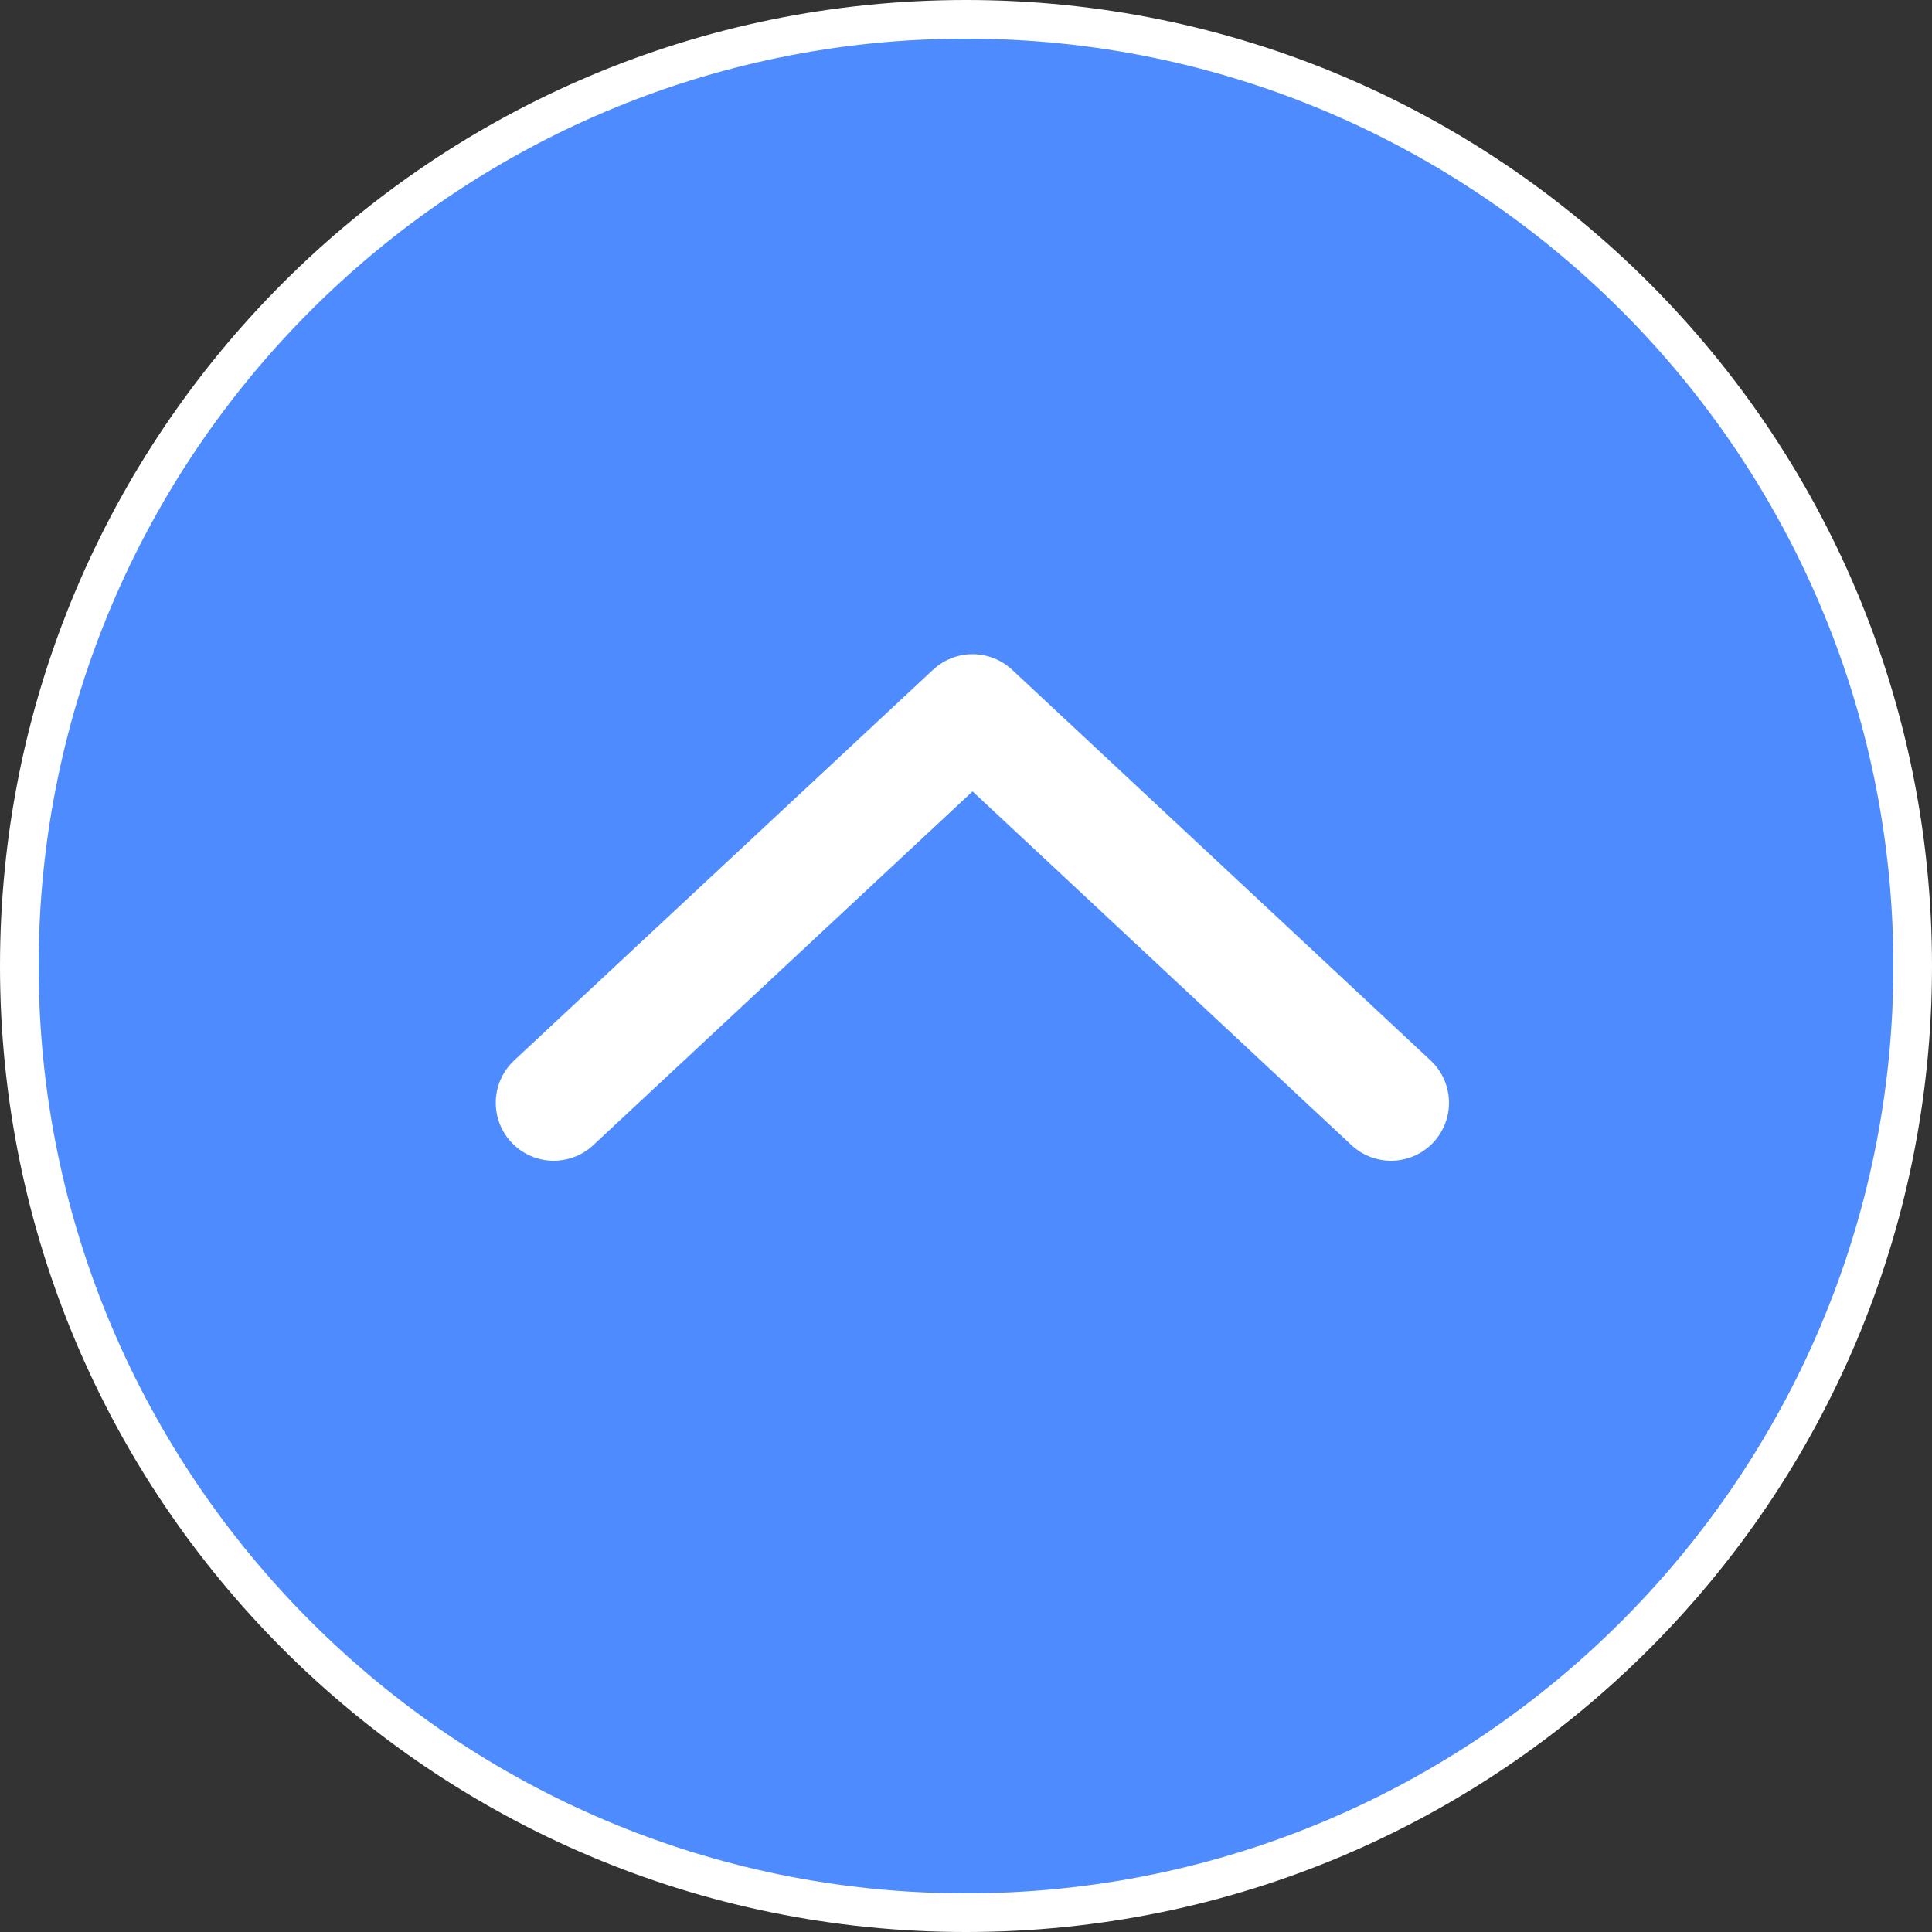 <svg width="50" height="50" viewBox="0 0 50 50" fill="none" xmlns="http://www.w3.org/2000/svg">
<rect x="0" y="0" width="50" height="50" fill="#333333" stroke="none"/>
<g clip-path="url(#clip0_12_2)">
<path d="M25 49.5C11.49 49.5 0.5 38.51 0.5 25C0.5 11.49 11.49 0.5 25 0.5C38.51 0.5 49.5 11.49 49.5 25C49.5 38.51 38.51 49.5 25 49.5Z" fill="#4D8BFF"/>
<path d="M25 1C38.23 1 49 11.77 49 25C49 38.23 38.23 49 25 49C11.77 49 1 38.23 1 25C1 11.77 11.77 1 25 1ZM25 0C11.19 0 0 11.19 0 25C0 38.81 11.19 50 25 50C38.81 50 50 38.81 50 25C50 11.19 38.81 0 25 0Z" fill="white"/>
<path d="M14.33 28.54L25.17 18.43L36 28.54" stroke="white" stroke-width="3" stroke-linecap="round" stroke-linejoin="round"/>
</g>
<defs>
<clipPath id="clip0_12_2">
<rect width="50" height="50" fill="white"/>
</clipPath>
</defs>
</svg>

